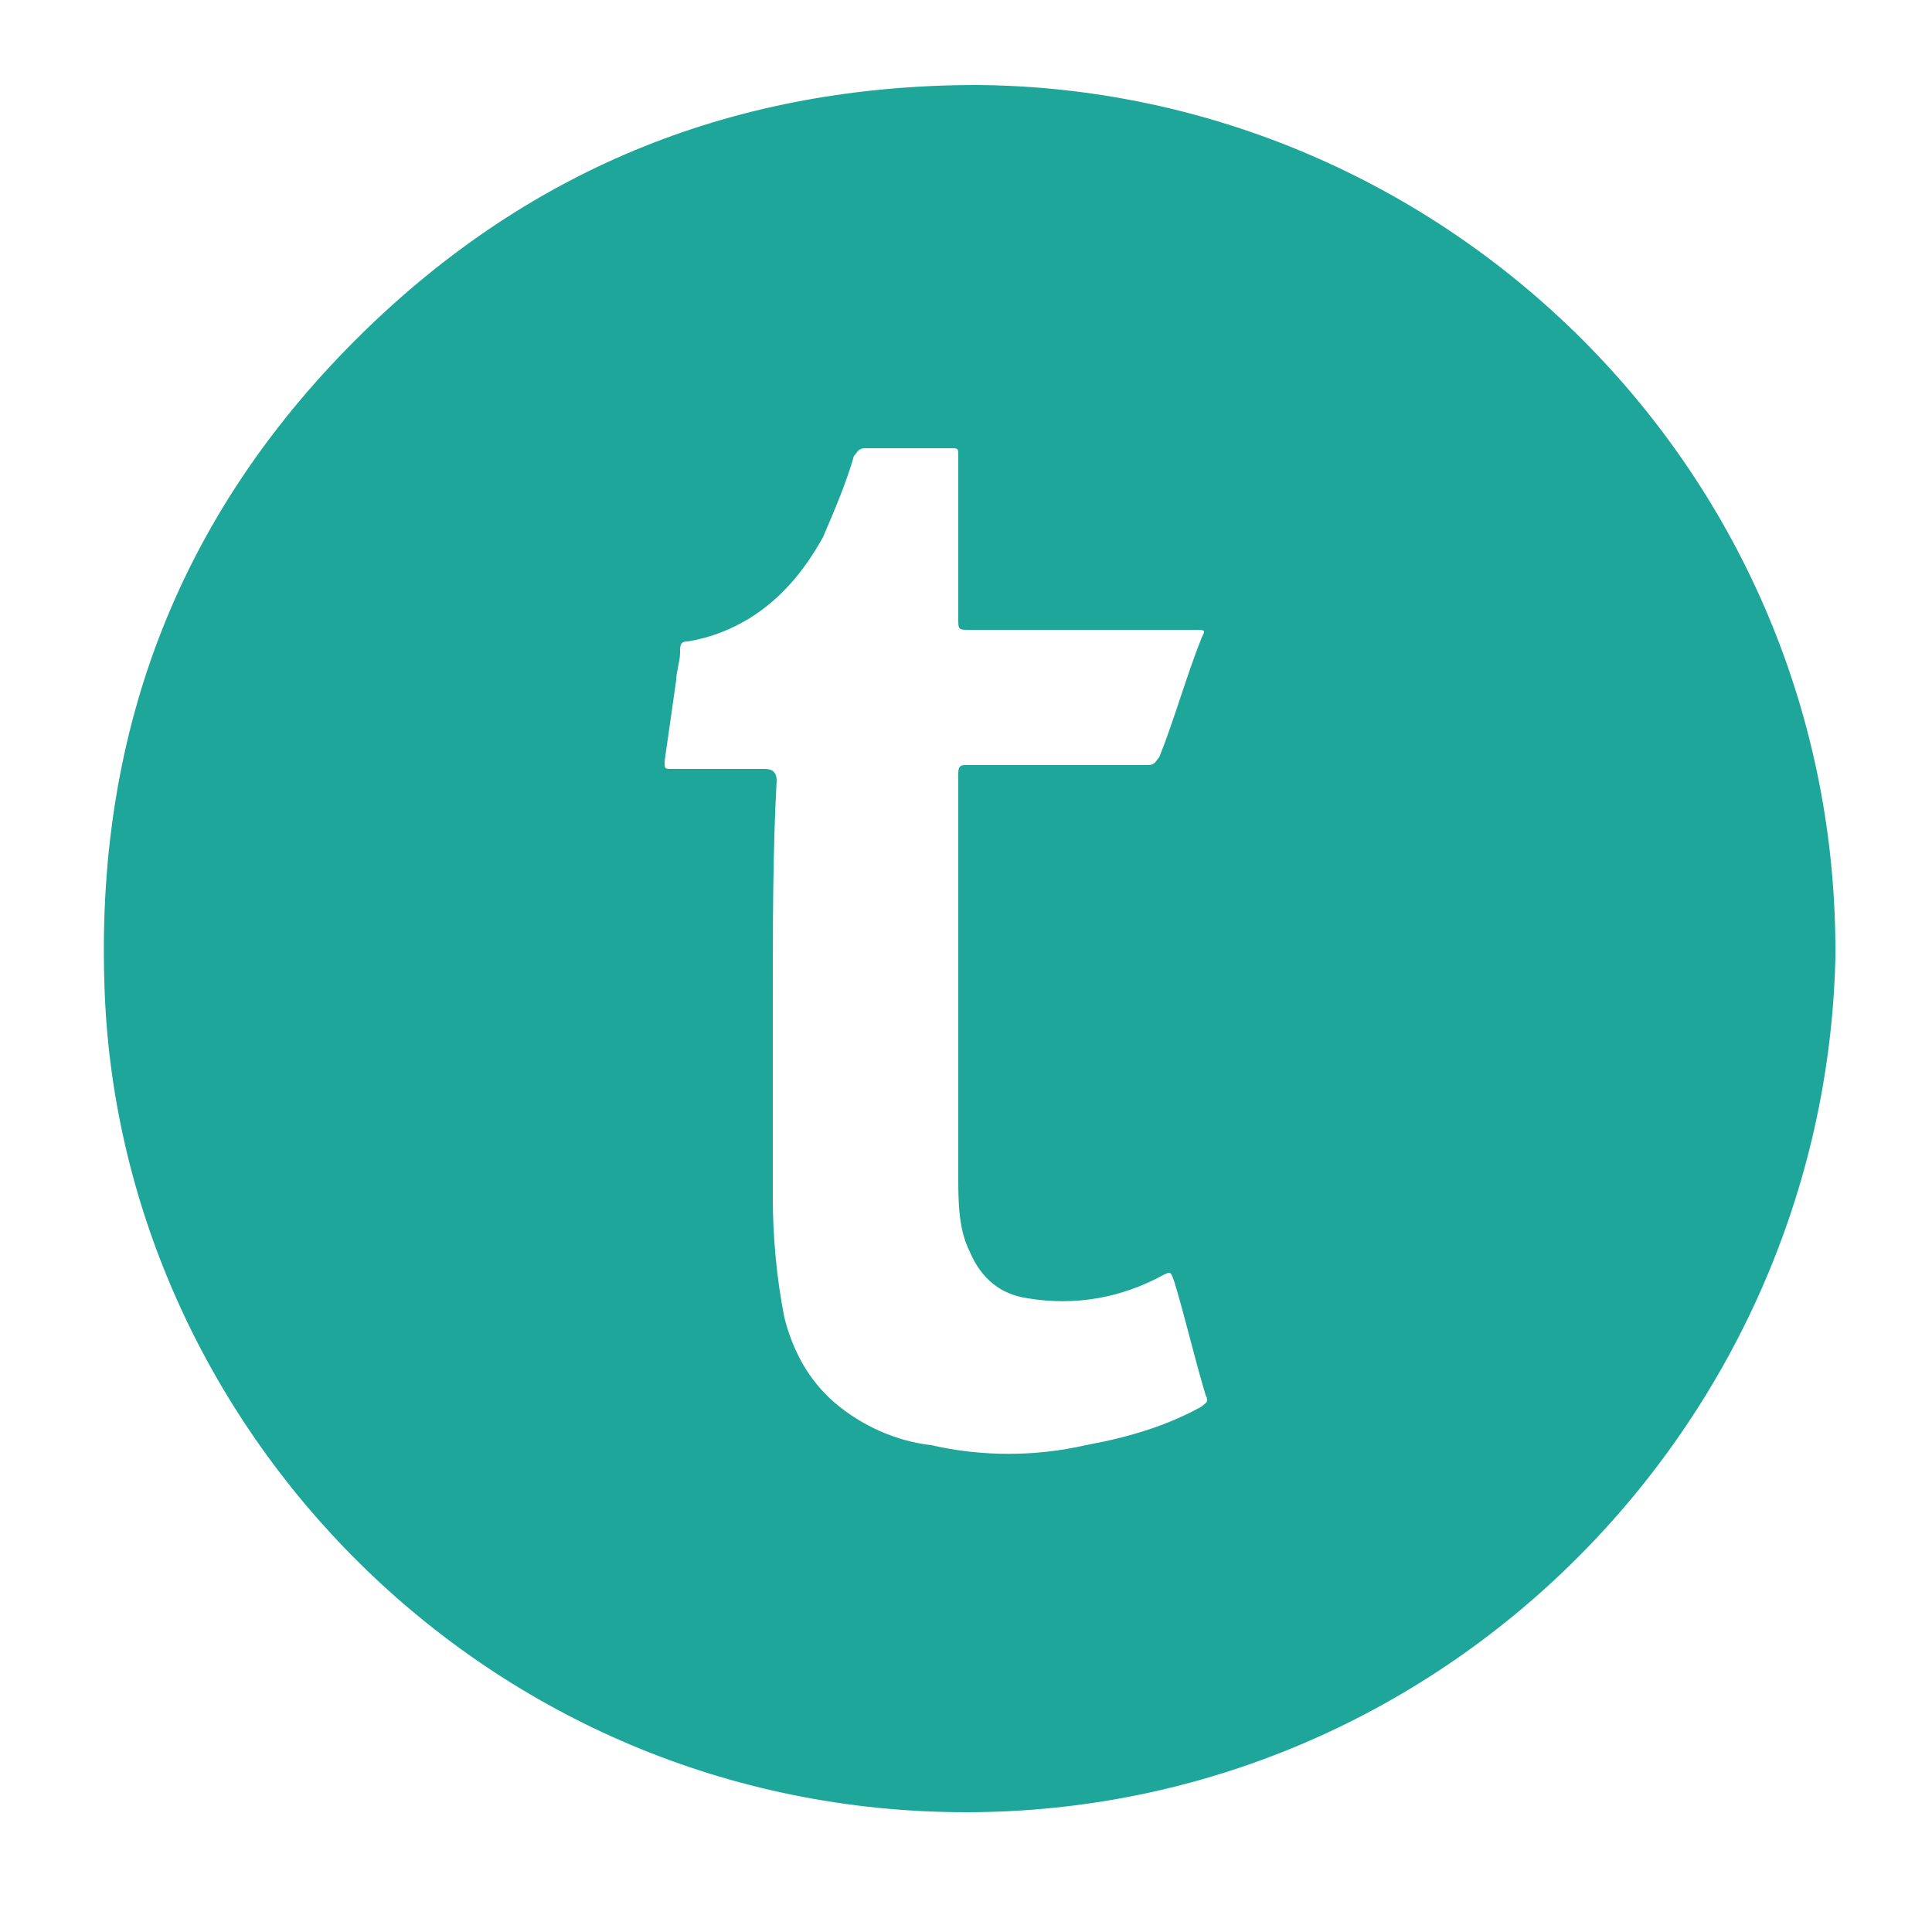 <svg xmlns="http://www.w3.org/2000/svg" viewBox="0 0 50 50"><path fill="#1ea69a" d="M25 46.9c-12.4 0-22-10-22.3-21.5-.2-6.6 2-12.2 6.7-16.8 4.4-4.3 9.7-6.4 15.9-6.4 12.1.1 22.3 10 22.2 22.6-.3 12.1-10.2 22.1-22.5 22.1zm-5-21V31c0 1 .1 2.1.3 3.1.2.8.6 1.6 1.3 2.2.7.6 1.6 1 2.5 1.1 1.3.3 2.7.3 4 0 1.1-.2 2.1-.5 3-1 .1-.1.2-.1.1-.3-.3-1-.5-1.9-.8-2.9-.1-.3-.1-.3-.3-.2-1.1.6-2.3.8-3.5.6-.7-.1-1.2-.5-1.5-1.2-.3-.6-.3-1.3-.3-2V20c0-.2.1-.2.2-.2h4.7c.2 0 .2-.1.3-.2.4-1 .7-2.1 1.1-3.1.1-.2.1-.2-.2-.2h-5.8c-.3 0-.3 0-.3-.3v-4.2c0-.2 0-.2-.2-.2h-2.2c-.2 0-.2.1-.3.2-.2.7-.5 1.4-.8 2.1-.5.9-1.1 1.6-1.9 2.1-.5.3-1 .5-1.6.6-.2 0-.2.1-.2.3 0 .2-.1.5-.1.7l-.3 2.1c0 .2 0 .2.2.2h2.4c.2 0 .3.1.3.3-.1 1.8-.1 3.7-.1 5.7z"/></svg>